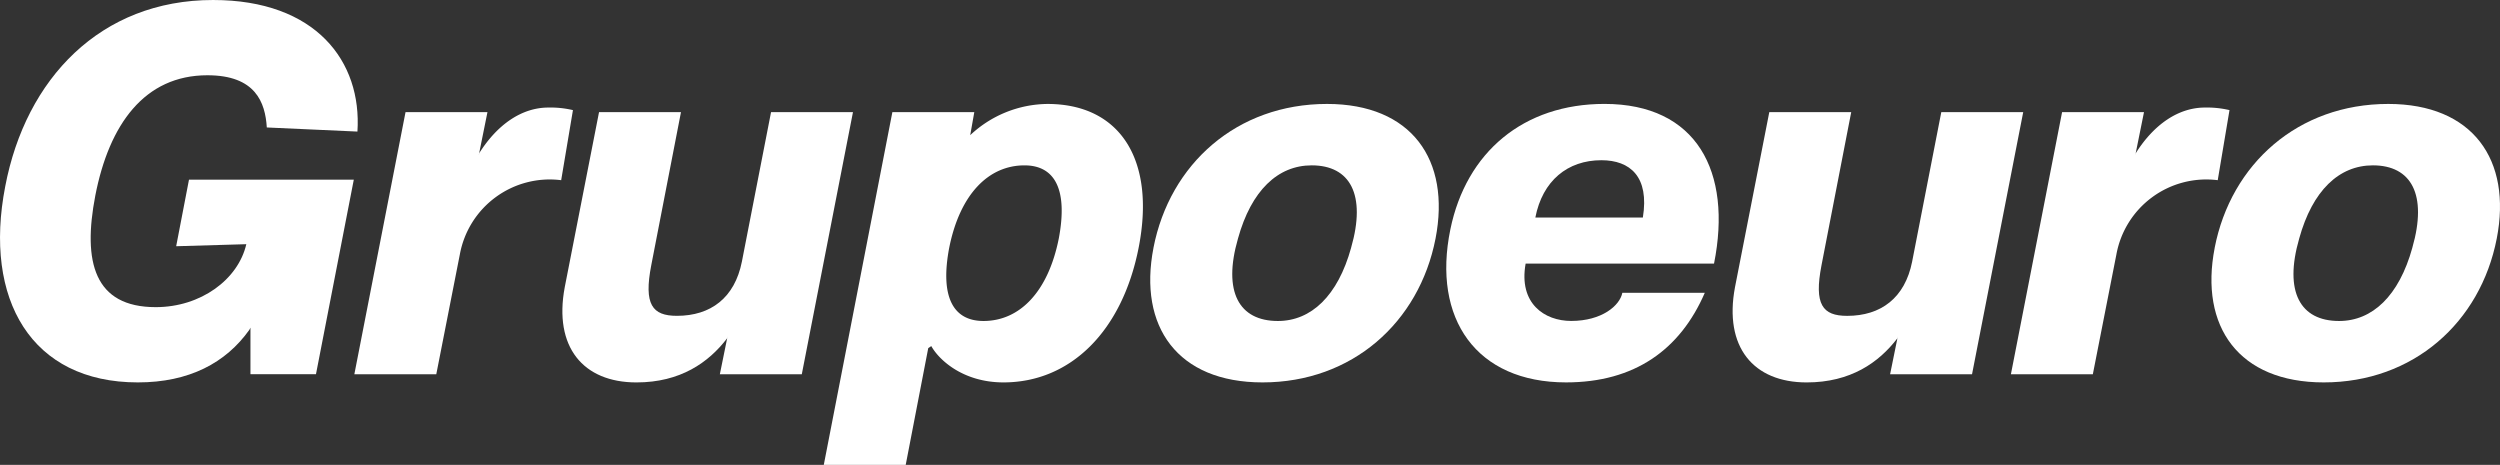 <svg xmlns="http://www.w3.org/2000/svg" xmlns:xlink="http://www.w3.org/1999/xlink" width="552" height="102.64" viewBox="0 0 552 102.64">
  <rect x="0" y="0" width="552" height="102.64" fill="#333333" stroke="none"/>
  <defs>
    <clipPath id="clip-path">
      <rect id="Rectángulo_152" data-name="Rectángulo 152" width="552" height="102.64" fill="none"/>
    </clipPath>
  </defs>
  <g id="Grupo_101" data-name="Grupo 101" clip-path="url(#clip-path)">
    <path id="Trazado_1617" data-name="Trazado 1617" d="M45.8,16.617c-13.9,0-21.7,10.85-24.755,26.561-2.83,14.694-.225,24.639,13.341,24.639,9.944,0,18.2-6.1,20-13.9L38.9,54.367l2.83-14.7h36.39L69.766,82.625H55.3V72.342l-.225.455c-5.2,7.34-13.341,11.637-24.641,11.637-23.514,0-34.135-18.31-29.277-43.29C5.676,17.408,22.177,0,47.045,0,69.766,0,79.938,13.566,78.921,29.05L58.91,28.143c-.339-5.538-2.489-11.526-13.109-11.526" transform="translate(0 0.001)" fill="#fff"/>
    <path id="Trazado_1618" data-name="Trazado 1618" d="M86.811,12.259l-2.6,15.484a20.18,20.18,0,0,0-22.376,16.4l-5.2,26.448H38.544l11.3-57.873H67.933l-1.918,9.5.112-.455c4.068-6.441,9.5-10.058,15.259-10.058a21.59,21.59,0,0,1,5.426.566" transform="translate(39.697 12.042)" fill="#fff"/>
    <path id="Trazado_1619" data-name="Trazado 1619" d="M125.335,12.2l-11.3,57.873H95.942l1.7-8.365-.114.455c-4.068,5.314-10.284,9.717-20.009,9.717-11.749,0-18.308-7.8-15.825-21.024l7.574-38.66H87.36L80.8,45.989c-1.693,8.7.225,11.187,5.657,11.187,7.454,0,12.768-3.954,14.353-11.978l6.437-33Z" transform="translate(63.001 12.559)" fill="#fff"/>
    <path id="Trazado_1620" data-name="Trazado 1620" d="M159.122,43.065c-3.619,18.421-15.038,29.724-29.84,29.724-8.934,0-14.246-4.971-15.941-8.02l-.674.455-4.973,25.772H89.606l15.143-77.881h18.088l-.9,5.085A25.222,25.222,0,0,1,139,11.307c15.939,0,23.963,12.208,20.122,31.76m-25.207-18.2c-7.911,0-14.242,6.333-16.617,18.2-2.034,10.738.792,16.16,7.576,16.16,7.911,0,14.242-6.323,16.617-18.194,2.034-10.742-.792-16.166-7.576-16.166" transform="translate(92.286 11.646)" fill="#fff"/>
    <path id="Trazado_1621" data-name="Trazado 1621" d="M125.832,43.065c3.613-18.537,18.421-31.76,38.318-31.76,18.649,0,27.349,12.319,23.963,29.726-3.619,18.537-18.429,31.76-38.2,31.76-18.764,0-27.471-12.319-24.077-29.726m43.631,0c3.388-11.757-.225-18.2-8.7-18.2-7.462,0-13.341,5.54-16.276,16.166-3.394,11.757.225,18.2,8.814,18.2,7.346,0,13.223-5.536,16.166-16.162" transform="translate(128.854 11.644)" fill="#fff"/>
    <path id="Trazado_1622" data-name="Trazado 1622" d="M196.2,53.01h18.2c-5.428,12.547-15.484,19.781-30.633,19.781-19.777,0-29.612-14.016-25.544-33.794C161.726,21.929,174.389,11.3,192.246,11.3c20.35,0,28.26,14.918,24.192,35.266h-41.6c-1.579,8.814,4.184,12.654,10.058,12.654,6.788,0,10.742-3.386,11.3-6.216M176.985,36.392h23.738c1.472-9.041-2.826-12.658-9.155-12.658-7.462,0-13,4.521-14.583,12.658" transform="translate(162.019 11.643)" fill="#fff"/>
    <path id="Trazado_1623" data-name="Trazado 1623" d="M252.626,12.2l-11.3,57.873H223.235l1.7-8.365-.114.455c-4.068,5.314-10.285,9.717-20.011,9.717-11.749,0-18.308-7.8-15.825-21.024l7.576-38.66h18.089l-6.559,33.8c-1.693,8.7.227,11.187,5.657,11.187,7.456,0,12.77-3.954,14.353-11.978l6.437-33Z" transform="translate(194.099 12.559)" fill="#fff"/>
    <path id="Trazado_1624" data-name="Trazado 1624" d="M267,12.259l-2.6,15.484a20.18,20.18,0,0,0-22.376,16.4l-5.2,26.448H218.734l11.3-57.873h18.086l-1.92,9.5.114-.455c4.068-6.441,9.5-10.058,15.259-10.058a21.6,21.6,0,0,1,5.426.566" transform="translate(225.275 12.042)" fill="#fff"/>
    <path id="Trazado_1625" data-name="Trazado 1625" d="M241.263,43.065c3.613-18.537,18.423-31.76,38.319-31.76,18.651,0,27.351,12.319,23.963,29.726-3.619,18.537-18.427,31.76-38.2,31.76-18.764,0-27.469-12.319-24.077-29.726m43.631,0c3.386-11.757-.225-18.2-8.7-18.2-7.464,0-13.341,5.54-16.276,16.166-3.394,11.757.225,18.2,8.812,18.2,7.346,0,13.225-5.536,16.168-16.162" transform="translate(247.737 11.644)" fill="#fff"/>
  </g>
</svg>
